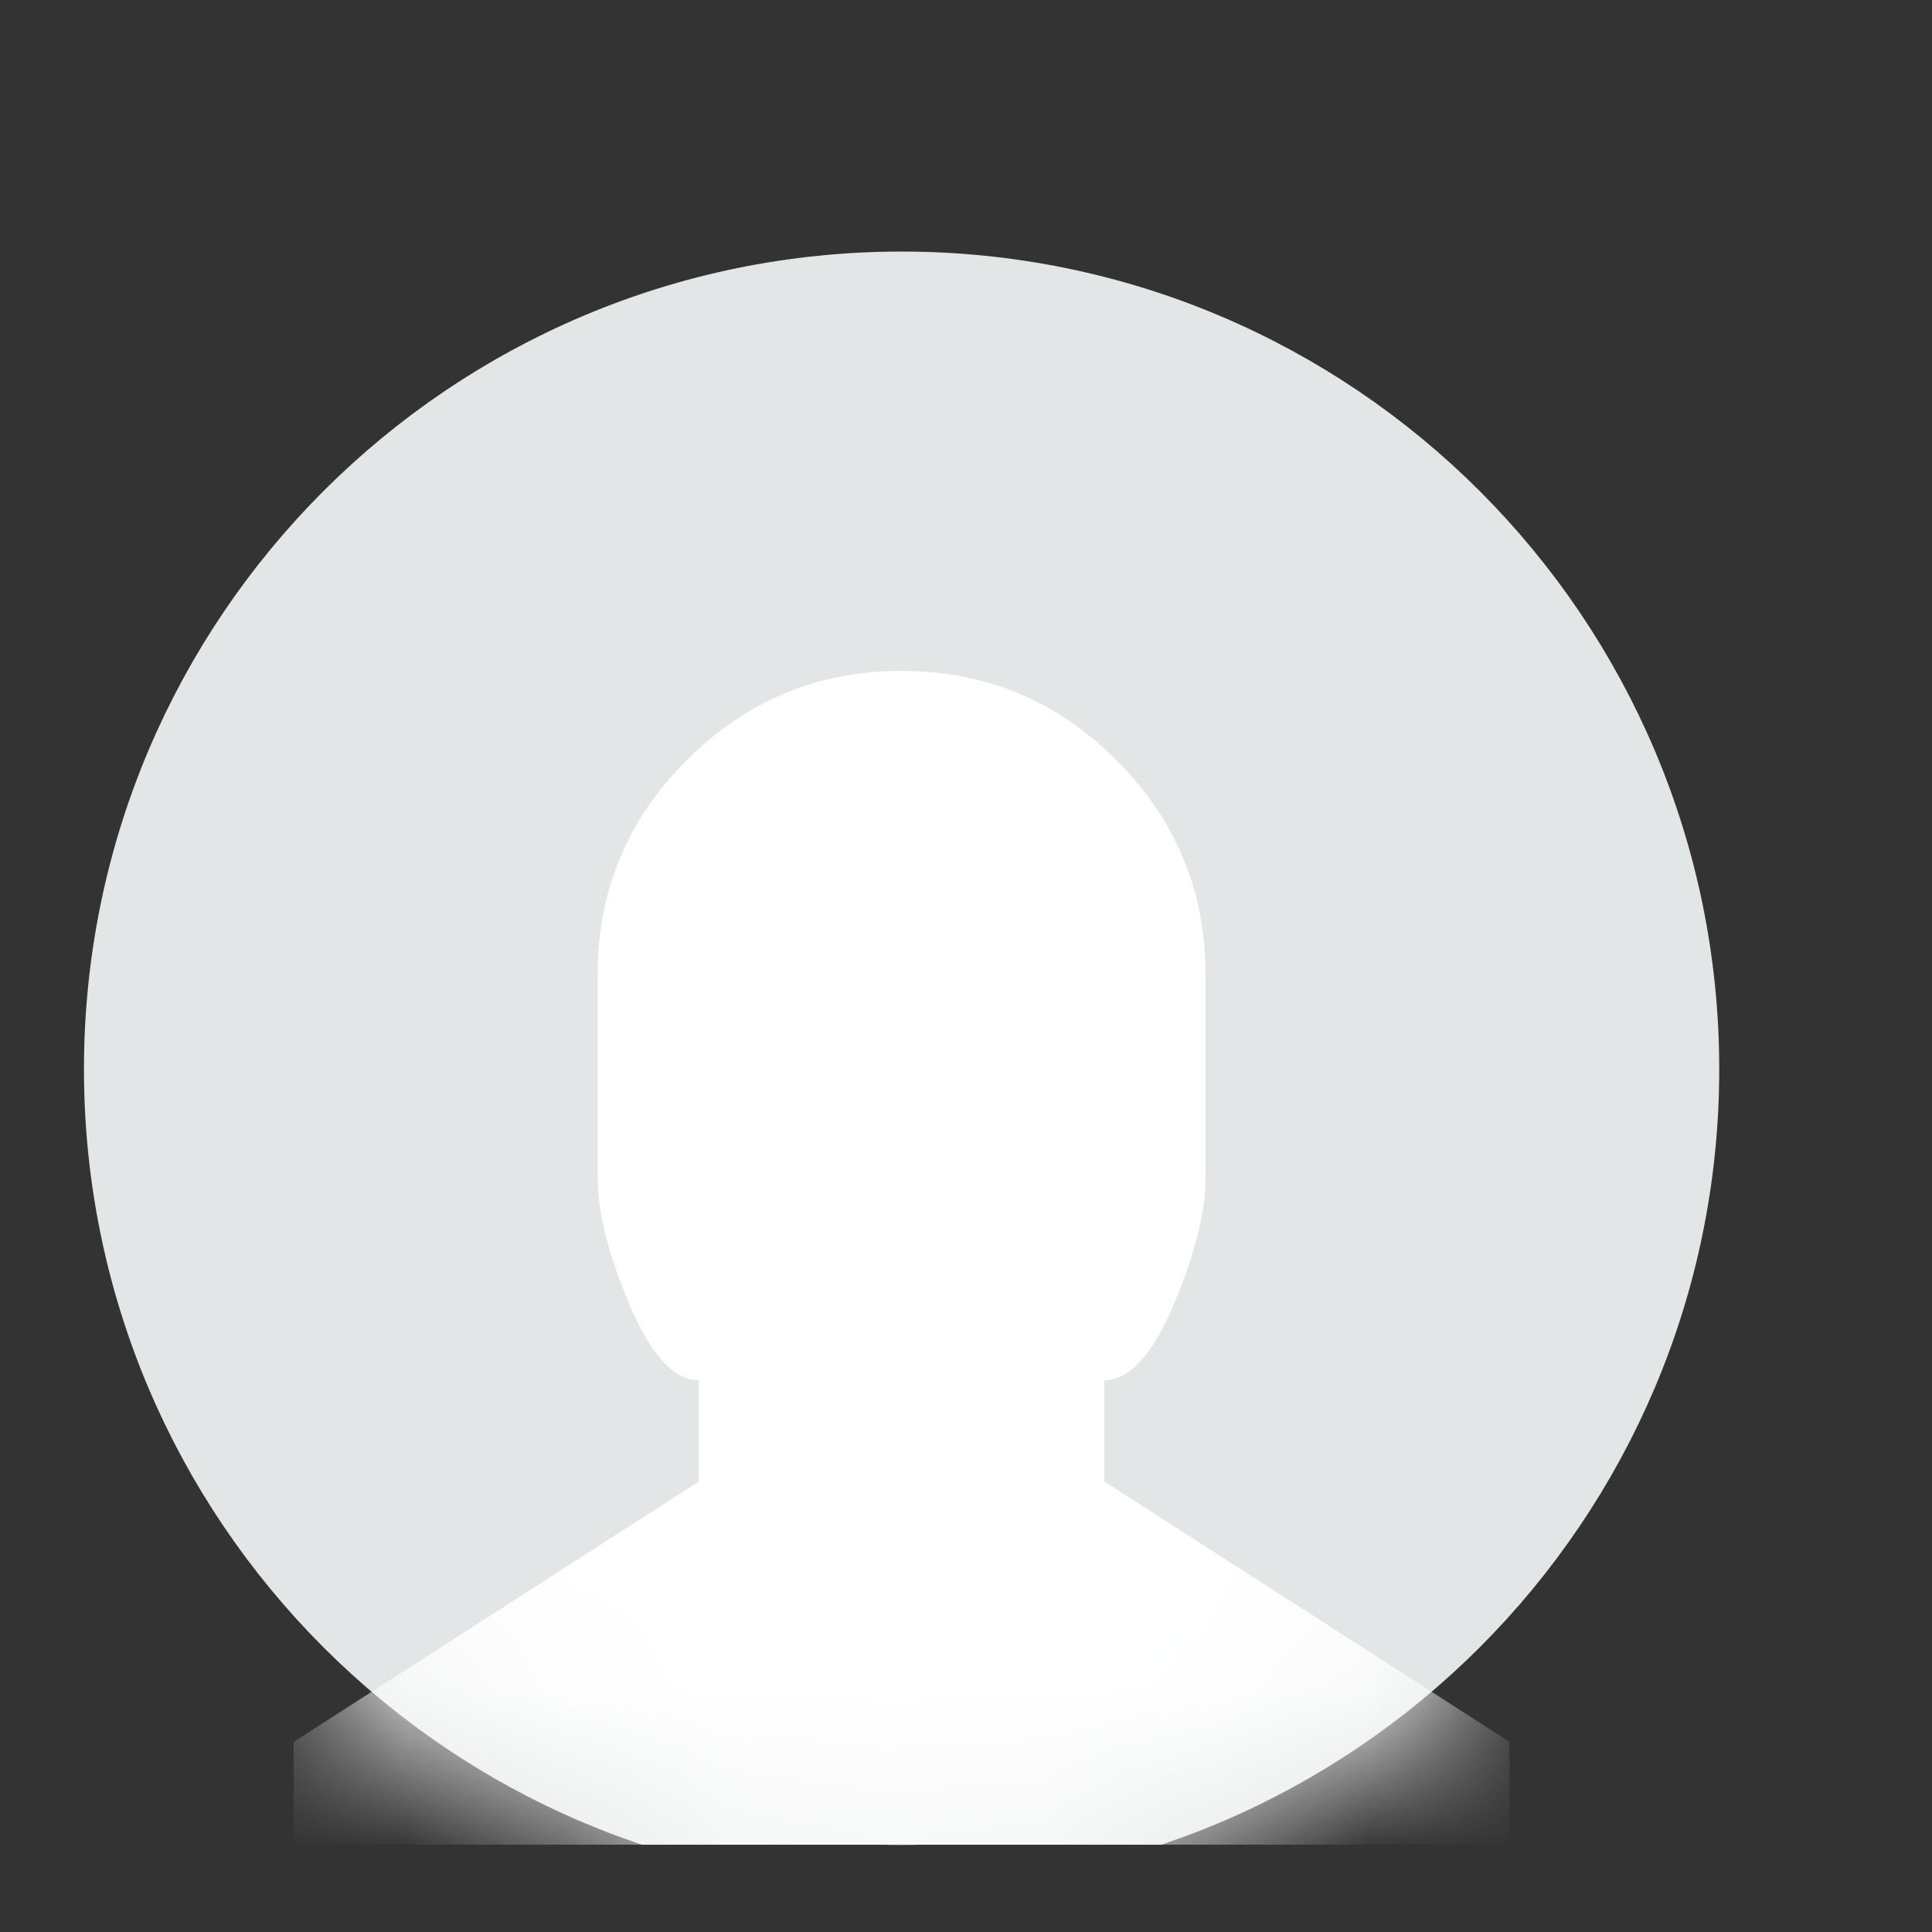 <?xml version="1.0" encoding="utf-8"?>
<svg xmlns="http://www.w3.org/2000/svg" fill="none" height="100%" overflow="visible" preserveAspectRatio="none" style="display: block;" viewBox="0 0 12 12" width="100%">
<rect x="0" y="0" width="12" height="12" fill="#333333" stroke="none"/>
<g clip-path="url(#clip0_0_7569)" id="Profile">
<g id="Fill 14 Copy">
<g id="Mask">
<path clip-rule="evenodd" d="M5.6 1.823C2.939 1.823 0.782 3.981 0.782 6.641C0.782 9.301 2.939 11.459 5.6 11.459C8.261 11.459 10.418 9.301 10.418 6.641C10.418 3.981 8.261 1.823 5.6 1.823" fill="#E3E6E6" fill-rule="evenodd"/>
<path d="M5.6 1.823C2.939 1.823 0.782 3.981 0.782 6.641C0.782 9.301 2.939 11.459 5.6 11.459C8.261 11.459 10.418 9.301 10.418 6.641C10.418 3.981 8.261 1.823 5.6 1.823" stroke="#E3E6E6" stroke-width="0.521"/>
</g>
<mask height="11" id="mask0_0_7569" maskUnits="userSpaceOnUse" style="mask-type:luminance" width="11" x="0" y="1">
<g id="Mask_2">
<path clip-rule="evenodd" d="M5.6 1.823C2.939 1.823 0.782 3.981 0.782 6.641C0.782 9.301 2.939 11.459 5.6 11.459C8.261 11.459 10.418 9.301 10.418 6.641C10.418 3.981 8.261 1.823 5.6 1.823" fill="white" fill-rule="evenodd"/>
<path d="M5.6 1.823C2.939 1.823 0.782 3.981 0.782 6.641C0.782 9.301 2.939 11.459 5.6 11.459C8.261 11.459 10.418 9.301 10.418 6.641C10.418 3.981 8.261 1.823 5.6 1.823" stroke="white" stroke-width="0.521"/>
</g>
</mask>
<g mask="url(#mask0_0_7569)">
<path clip-rule="evenodd" d="M9.376 11.719H1.824V10.819L4.341 9.202V8.573C4.186 8.573 4.042 8.416 3.91 8.104C3.778 7.791 3.712 7.528 3.712 7.314V6.055C3.712 5.535 3.896 5.09 4.266 4.721C4.635 4.352 5.08 4.167 5.6 4.167C6.12 4.167 6.565 4.352 6.934 4.721C7.303 5.09 7.488 5.535 7.488 6.055V7.314C7.488 7.528 7.422 7.791 7.29 8.104C7.157 8.416 7.014 8.573 6.859 8.573V9.202L9.376 10.819V11.719Z" fill="white" fill-rule="evenodd" id="Fill 14"/>
</g>
</g>
</g>
<defs>
<clipPath id="clip0_0_7569">
<rect fill="white" height="11.458" width="11.458"/>
</clipPath>
</defs>
</svg>